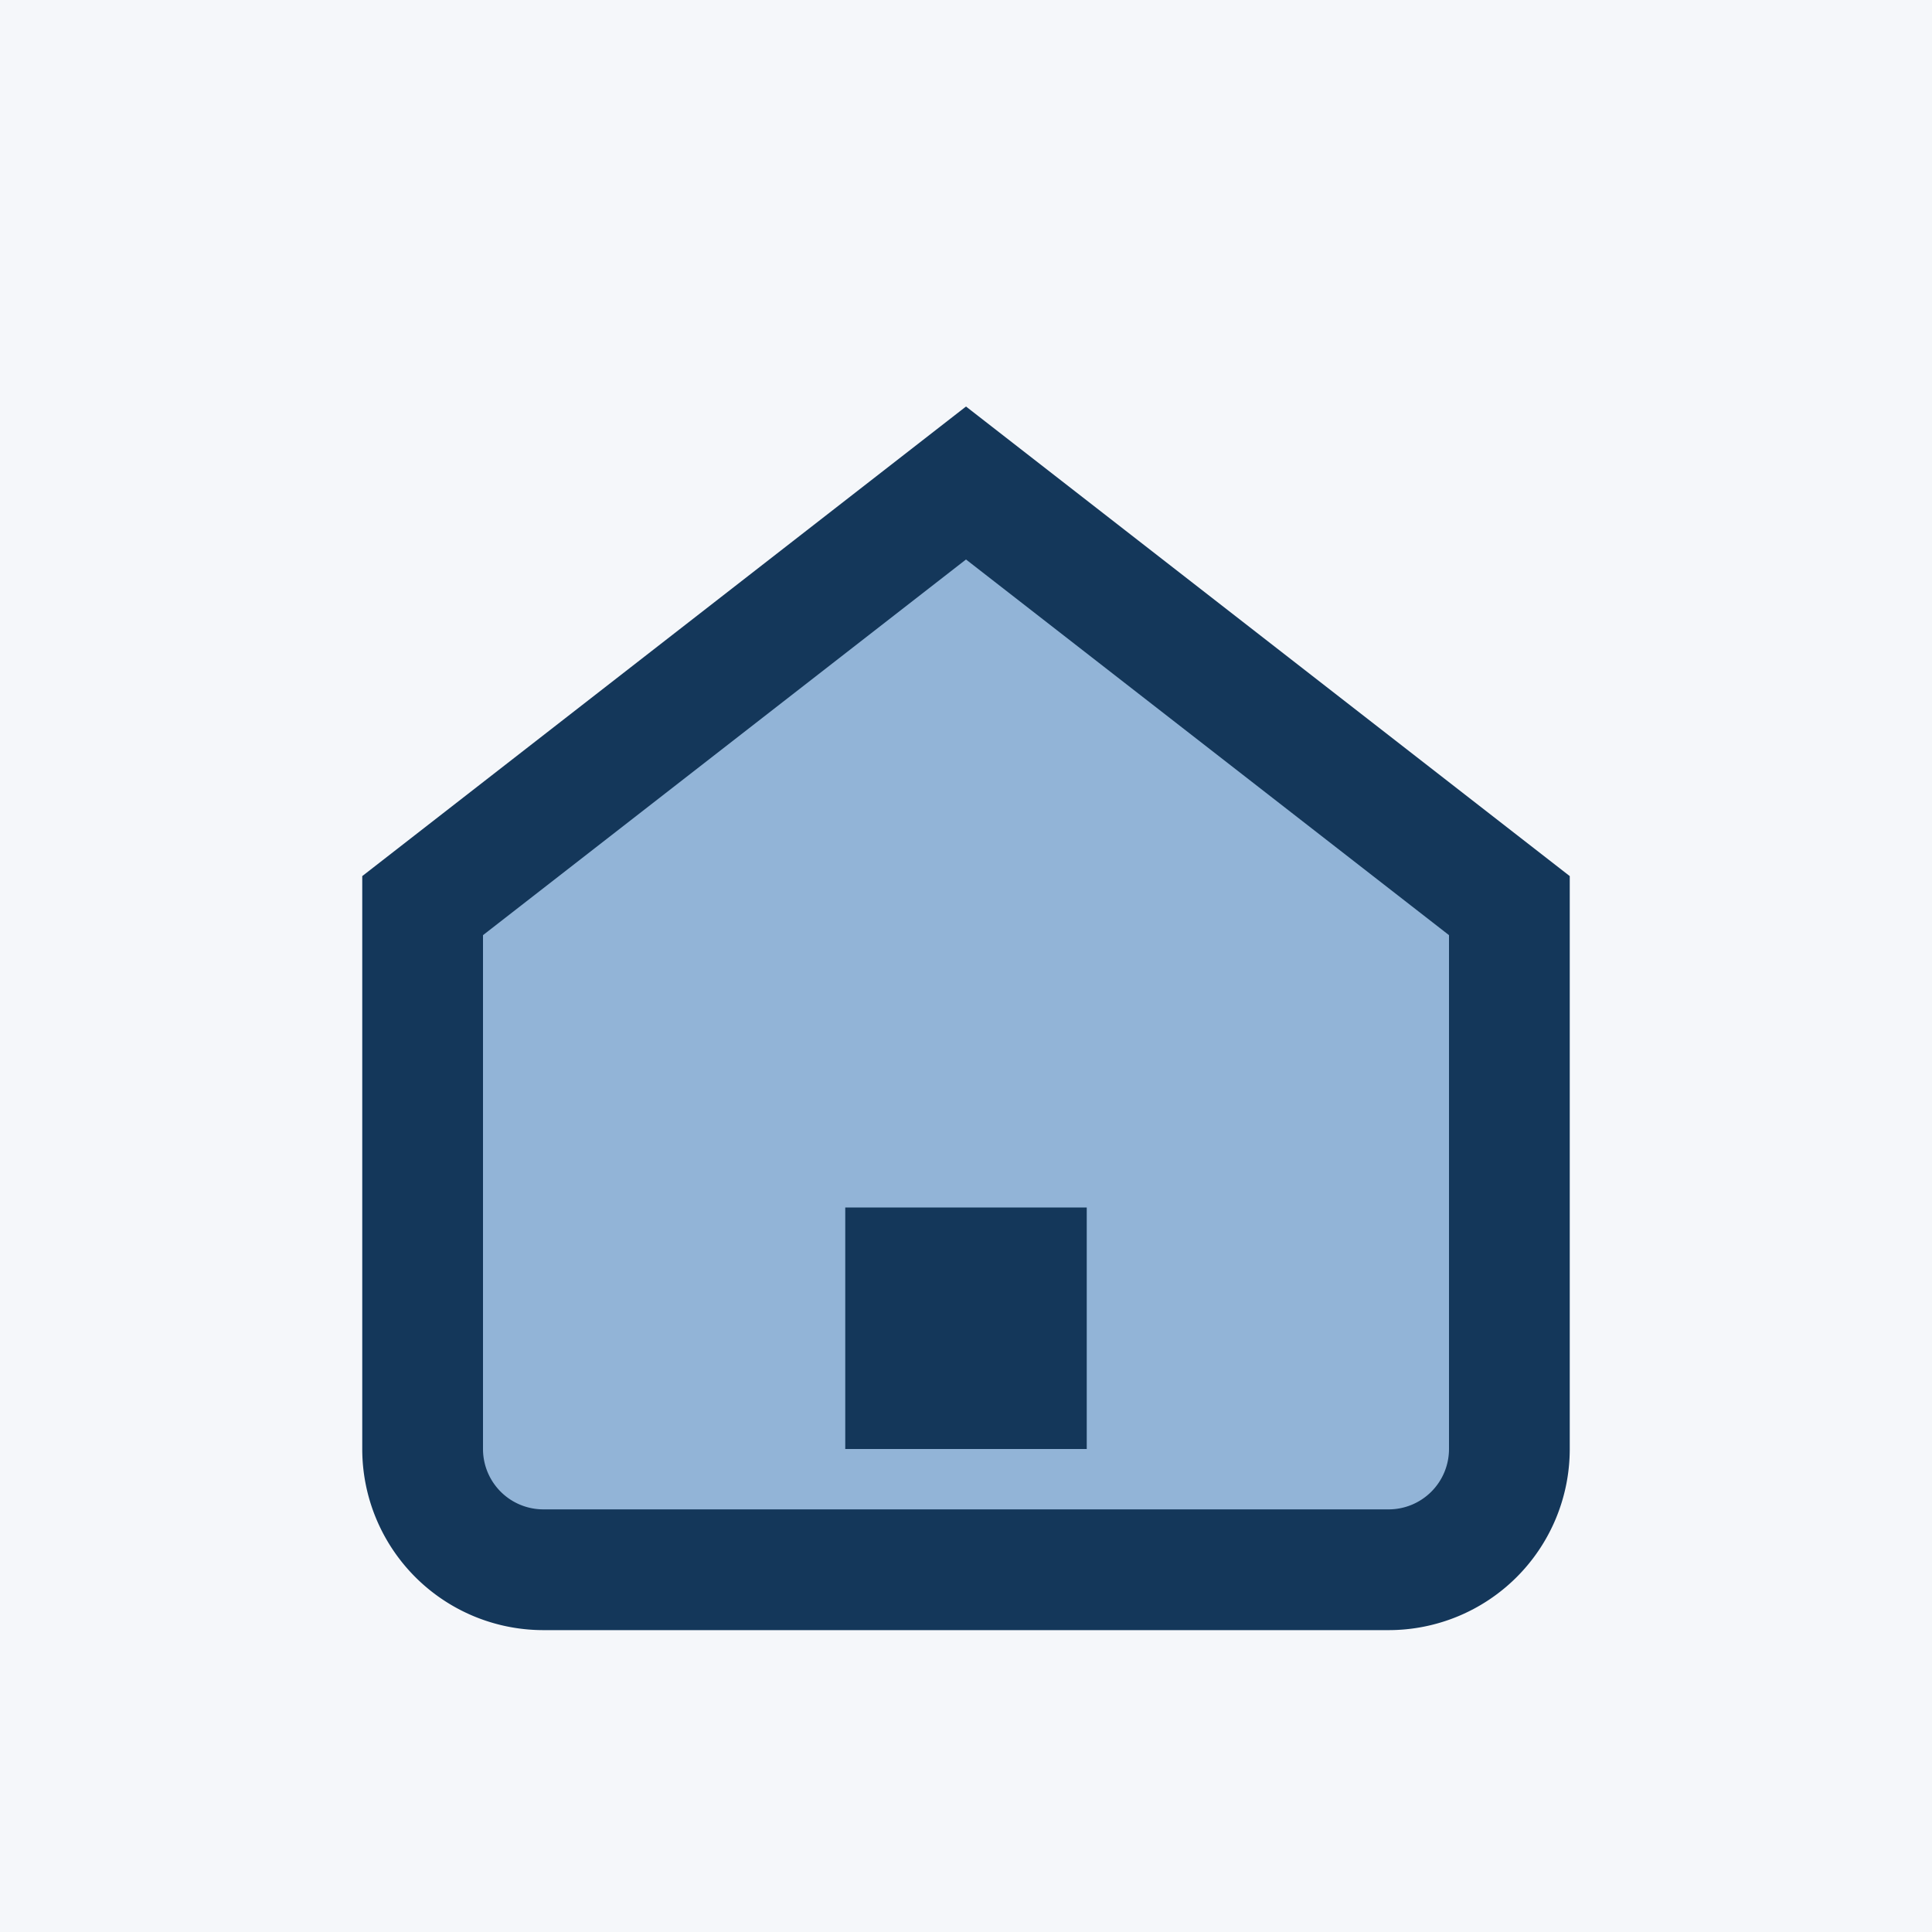 <?xml version="1.0" encoding="UTF-8"?>
<svg xmlns="http://www.w3.org/2000/svg" width="32" height="32" viewBox="0 0 32 32"><rect width="32" height="32" fill="#F5F7FA"/><path d="M7 15l9-7 9 7v9a2 2 0 0 1-2 2H9a2 2 0 0 1-2-2z" fill="#92B4D7" stroke="#14375A" stroke-width="2"/><rect x="14" y="20" width="4" height="4" fill="#14375A"/></svg>